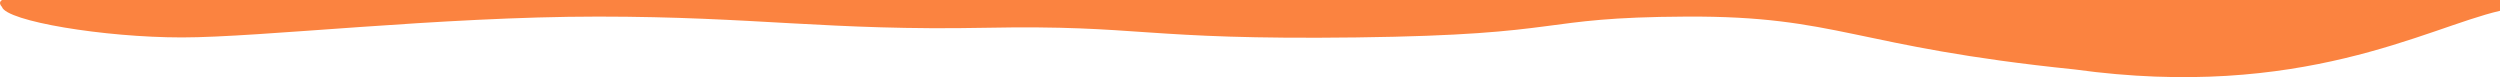 <?xml version="1.0" encoding="UTF-8"?> <svg xmlns="http://www.w3.org/2000/svg" width="1361" height="42" viewBox="0 0 1361 42" fill="none"><path d="M1129.51 37.81C1253.01 54.825 1321 15.124 1361 5.882V0H1.067C1.067 0.21 -1.333 1.092 1.067 3.781C3.567 11.553 56.564 20.376 99.062 20.376C141.56 20.376 239.555 9.032 325.551 9.032C411.547 9.032 451.045 16.805 536.54 15.124C622.036 13.444 621.036 21.846 738.531 20.376C856.025 18.905 835.026 9.453 918.022 9.032C1001.02 8.612 1008.52 25.417 1129.51 37.81Z" fill="#FB8340"></path></svg> 